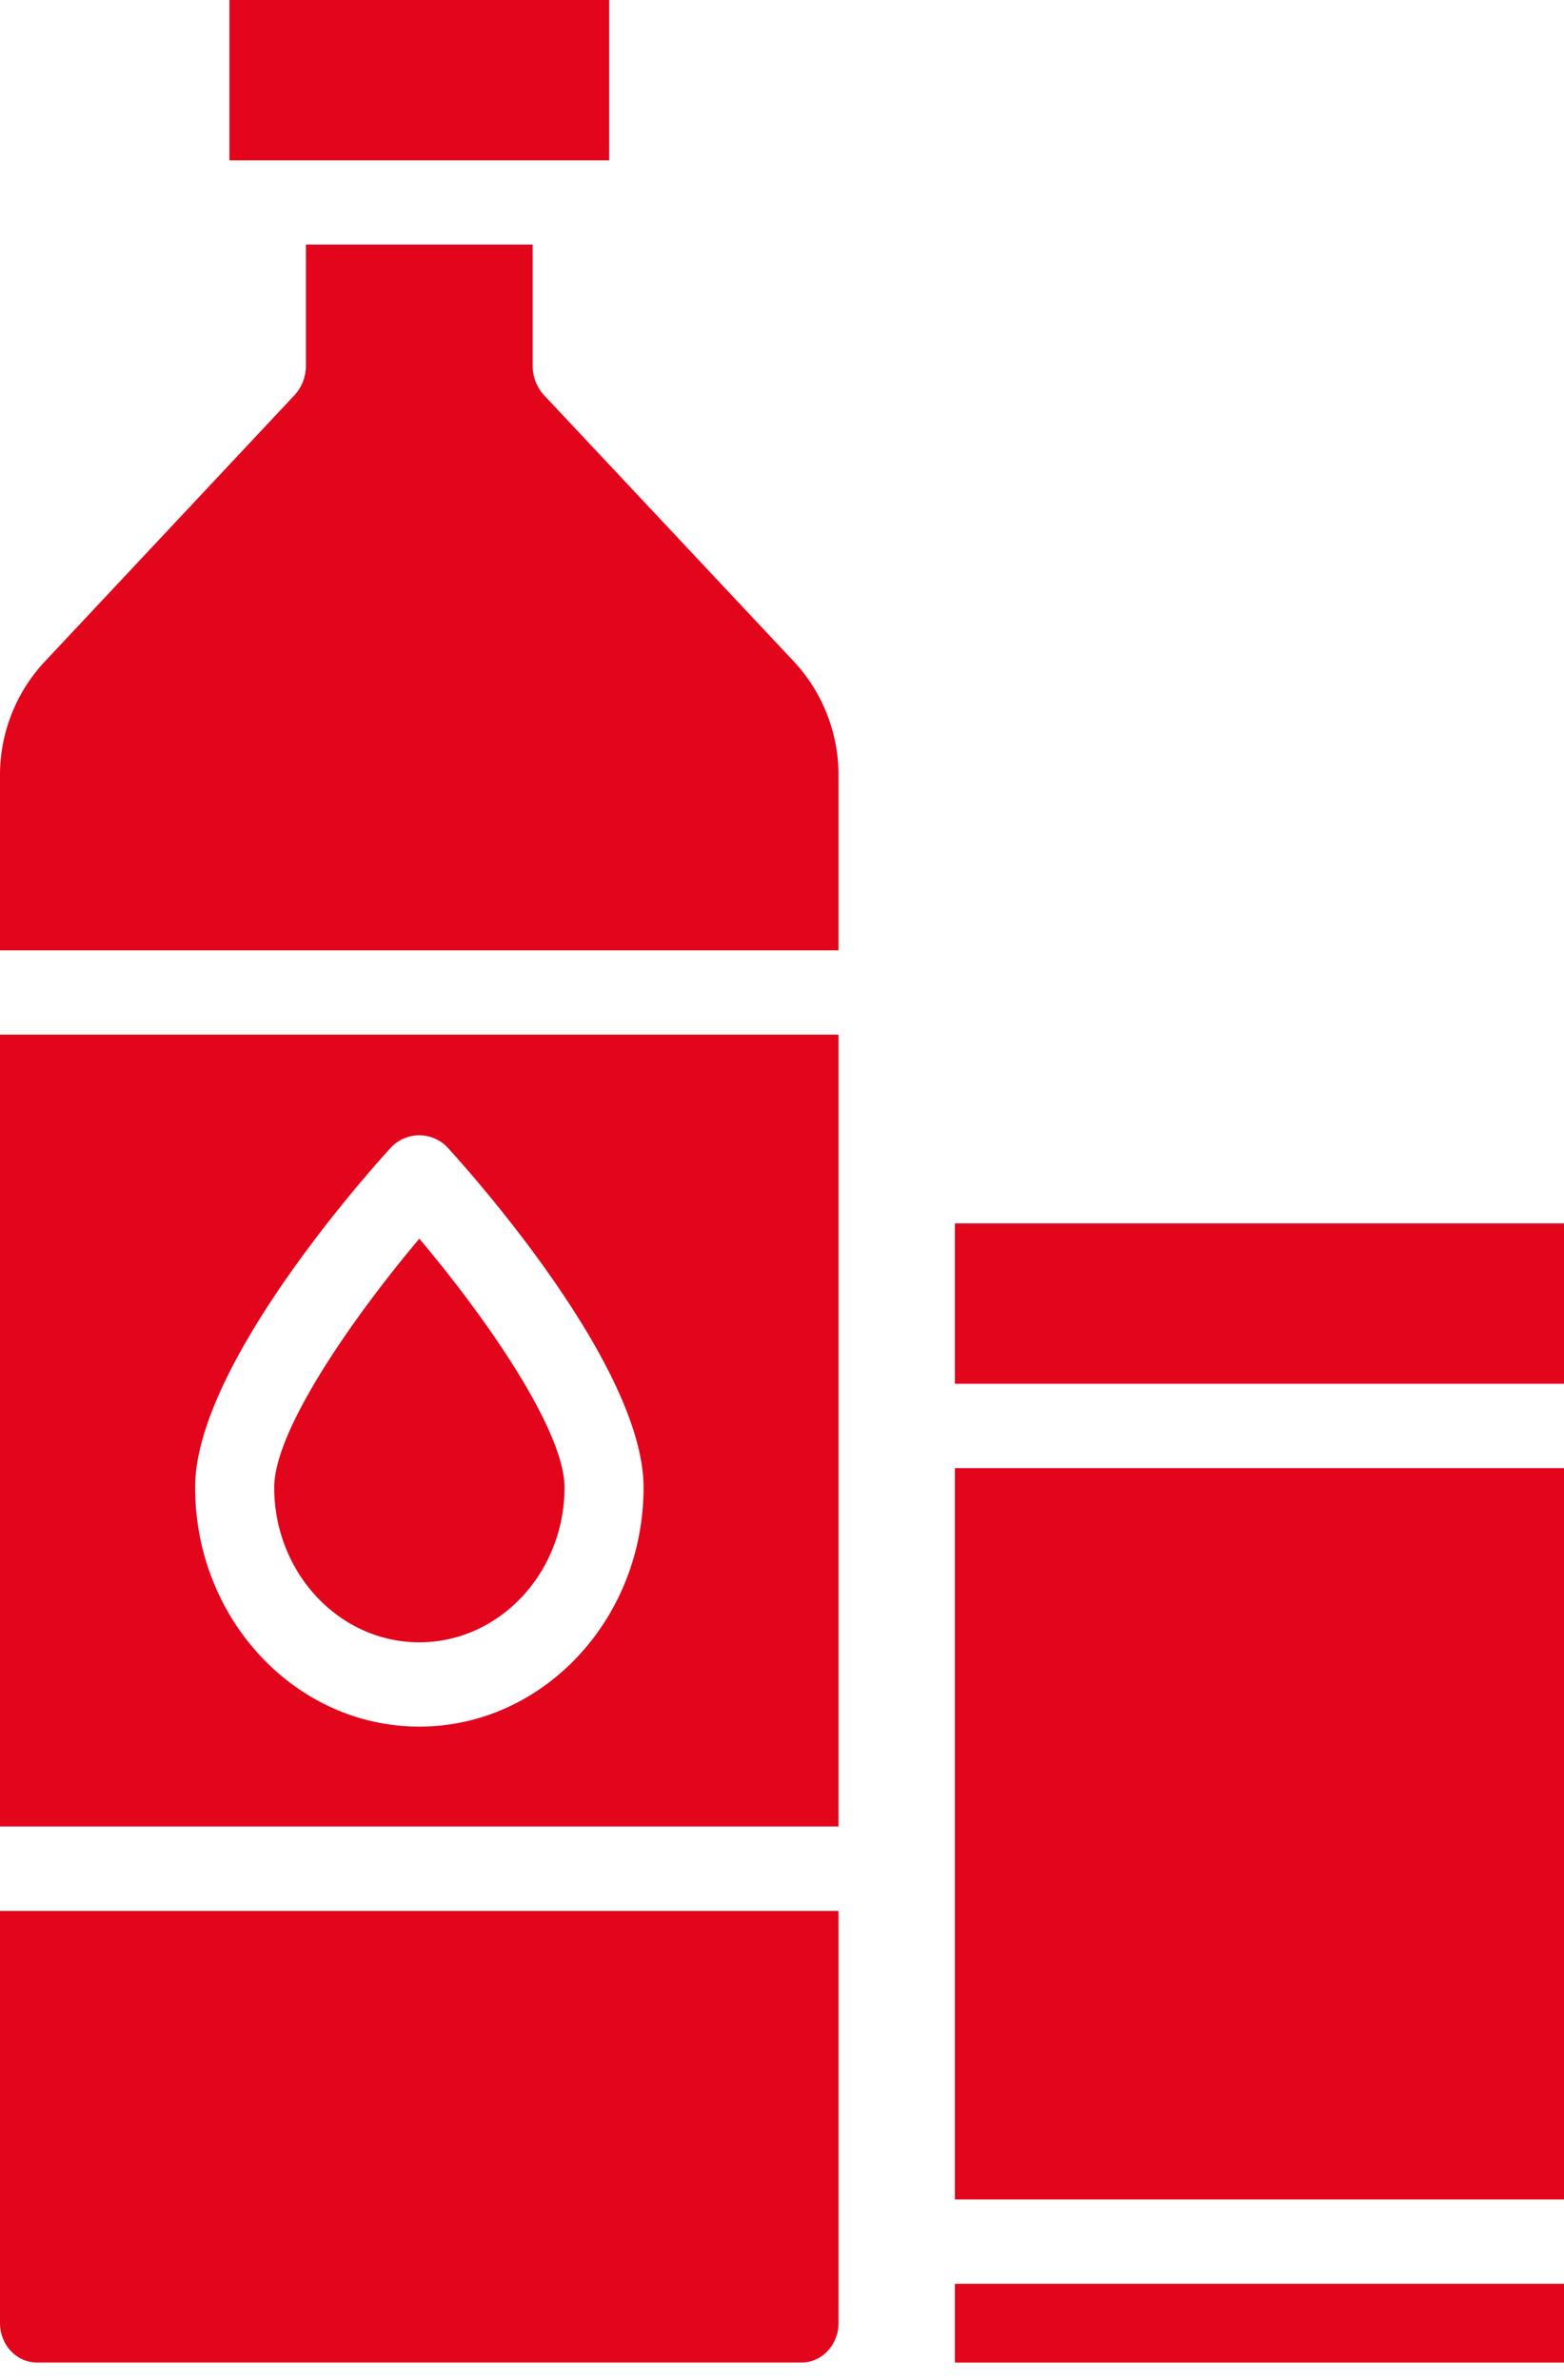 <svg width="46" height="70" viewBox="0 0 46 70" fill="none" xmlns="http://www.w3.org/2000/svg">
    <path d="M0 50.33v3.386h24.662V30.427H0v19.903zm11.5-16.583a1.142 1.142 0 0 1 1.663 0c.59.644 5.765 6.398 5.765 9.997 0 3.878-2.958 7.034-6.595 7.034-3.636 0-6.594-3.156-6.594-7.034-.001-3.602 5.173-9.356 5.761-9.997z" fill="#E3051B"/>
    <path d="M12.333 48.299c2.354 0 4.27-2.044 4.27-4.554 0-1.701-2.357-5.052-4.27-7.316-1.91 2.264-4.268 5.614-4.268 7.316 0 2.51 1.913 4.554 4.268 4.554zM0 68.32c0 .64.487 1.159 1.086 1.159h22.49c.599 0 1.086-.52 1.086-1.159V56.198H0V68.32zM16.007 11.629a1.285 1.285 0 0 1-.34-.877V7.193H8.998v3.556c0 .328-.122.645-.34.877l-7.357 7.847A4.891 4.891 0 0 0 0 22.828v5.121h24.662v-5.12a4.898 4.898 0 0 0-1.3-3.36l-7.355-7.84zM6.748 0h11.168v4.715H6.748V0zM28.085 35.978H46v4.718H28.085v-4.718zM28.085 43.176H46v21.508H28.085V43.176zM28.085 67.165H46v2.316H28.085v-2.316z" fill="#E3051B"/>
</svg>
